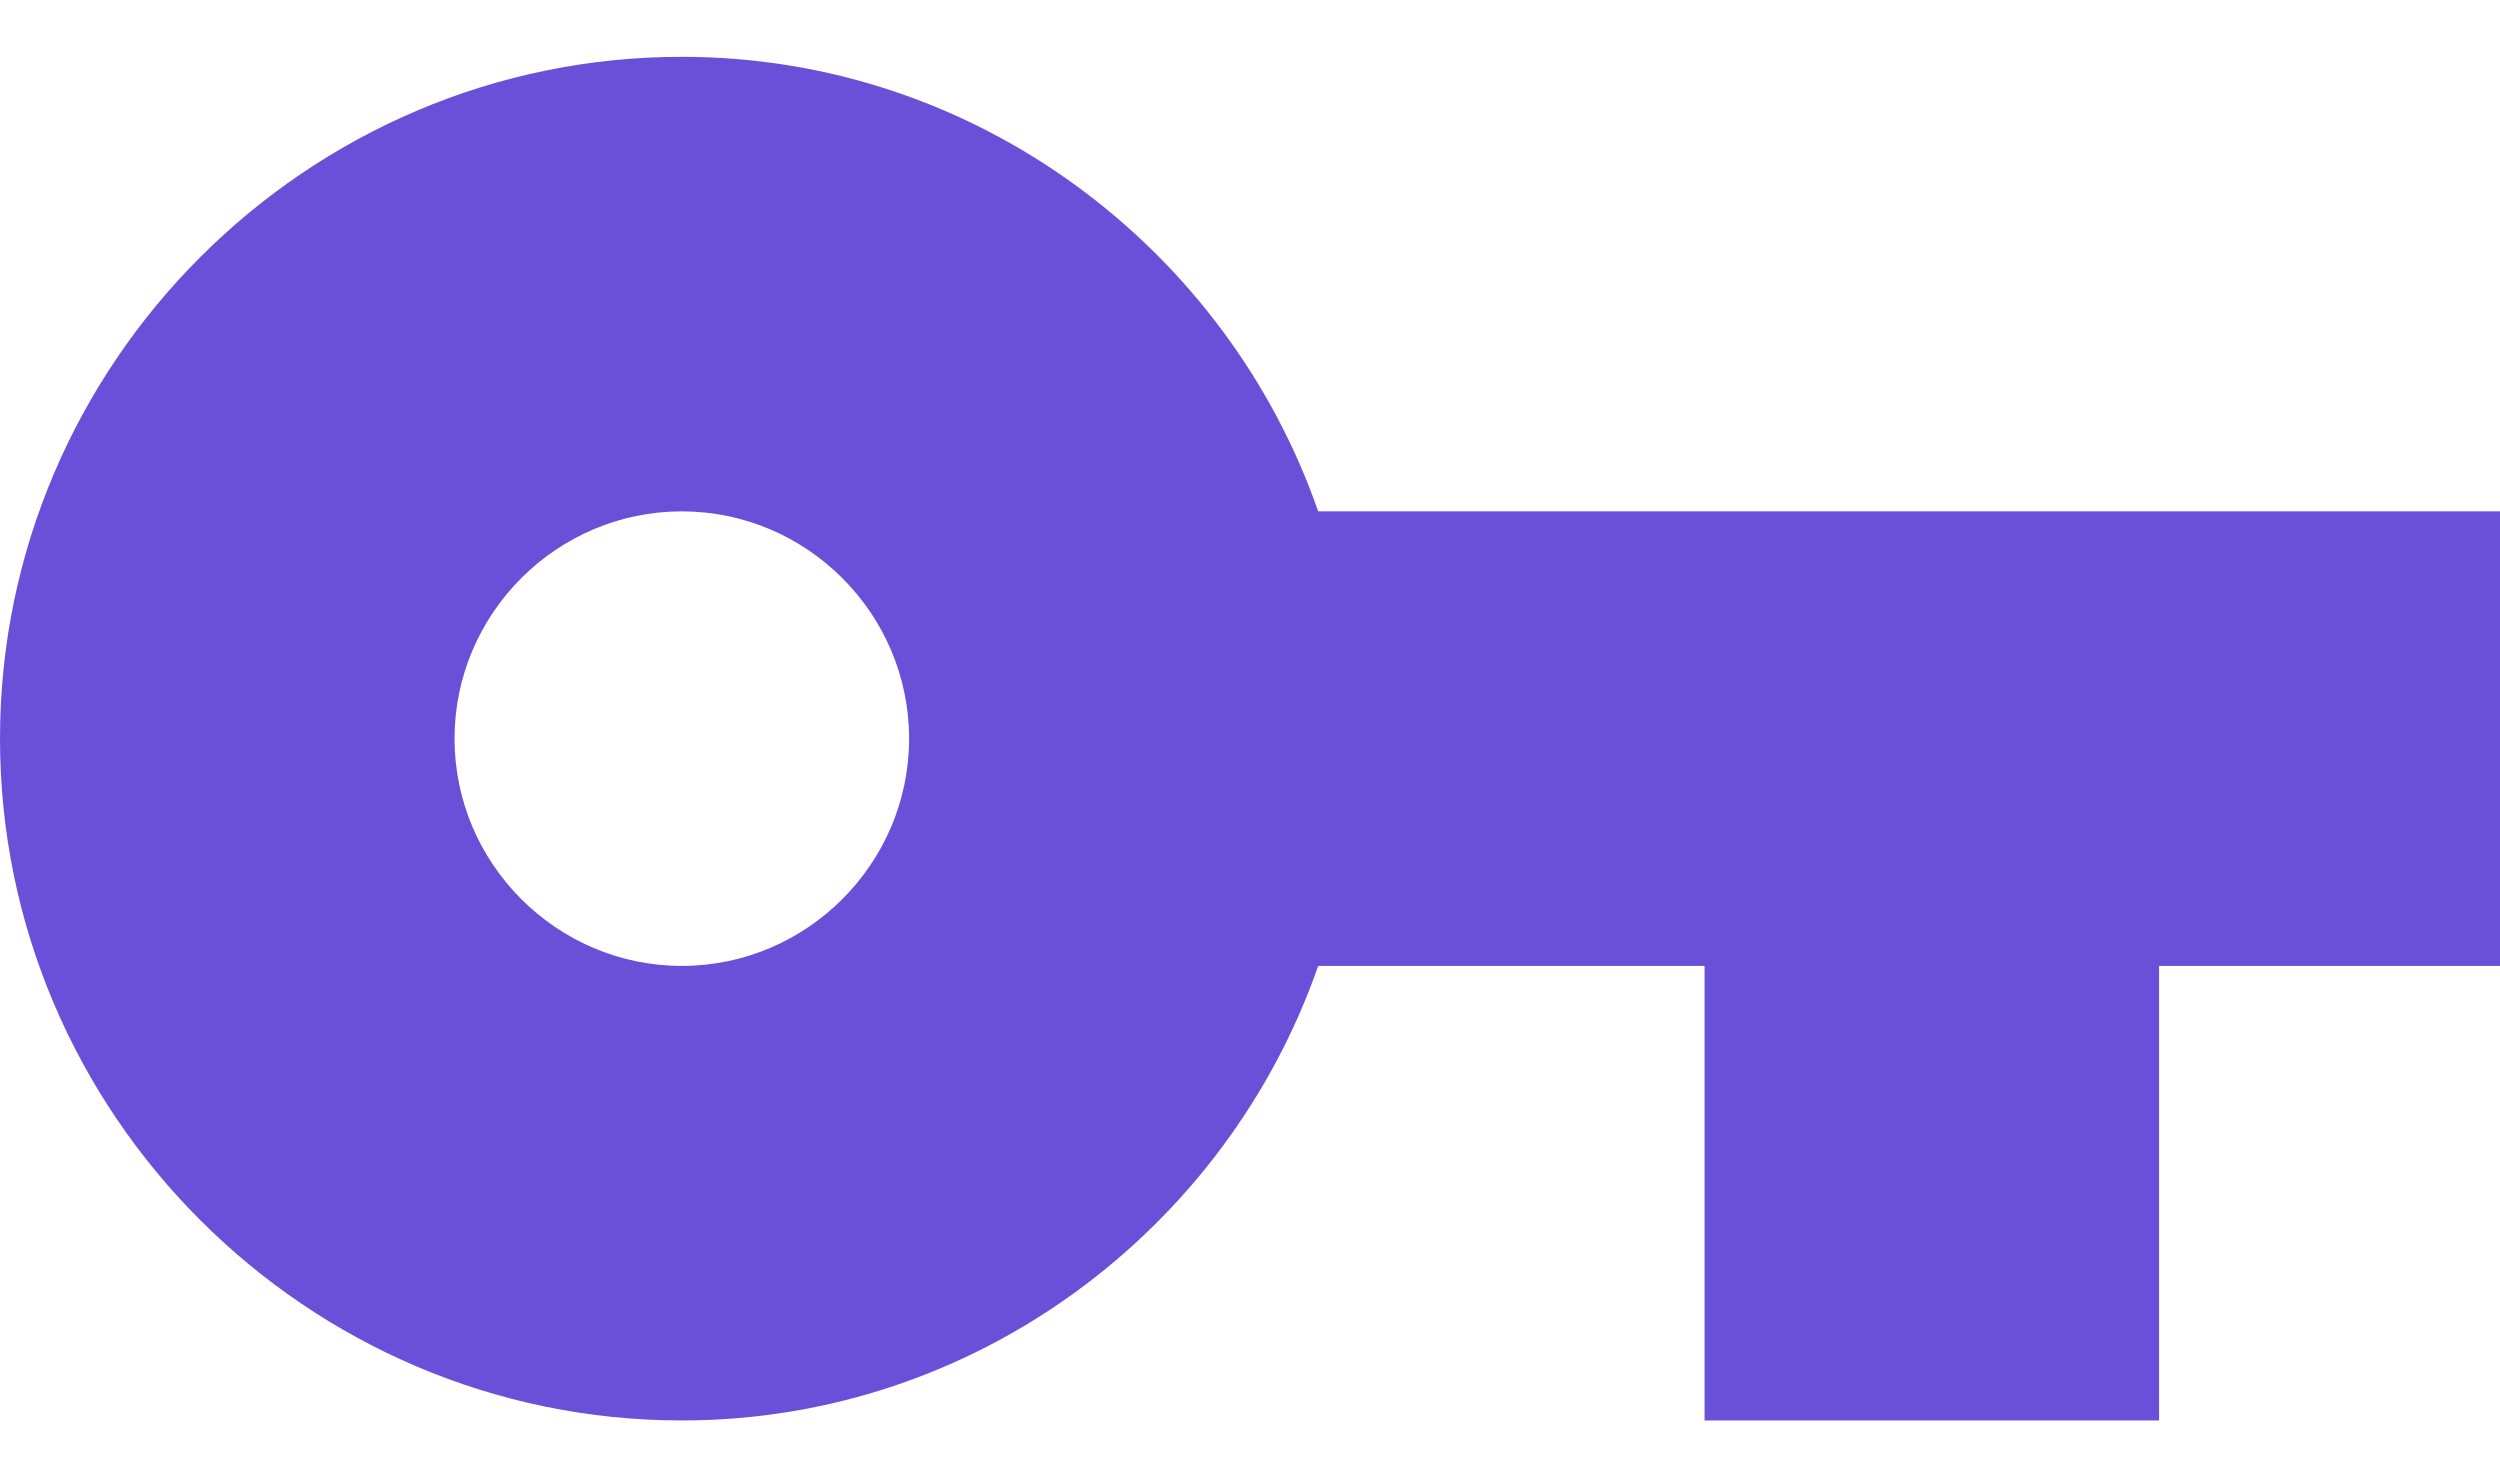<svg width="22" height="13" viewBox="0 0 22 13" fill="none" xmlns="http://www.w3.org/2000/svg">
<path d="M6 8.5C4.9 8.5 4 7.6 4 6.5C4 5.4 4.9 4.5 6 4.5C7.1 4.5 8 5.4 8 6.5C8 7.6 7.1 8.5 6 8.5ZM11.6 4.5C10.8 2.2 8.6 0.5 6 0.5C2.7 0.5 0 3.2 0 6.5C0 9.8 2.7 12.5 6 12.5C8.6 12.5 10.8 10.8 11.6 8.5H15V12.5H19V8.5H22V4.5H11.6Z" fill="#6A50D8"/>
</svg>
